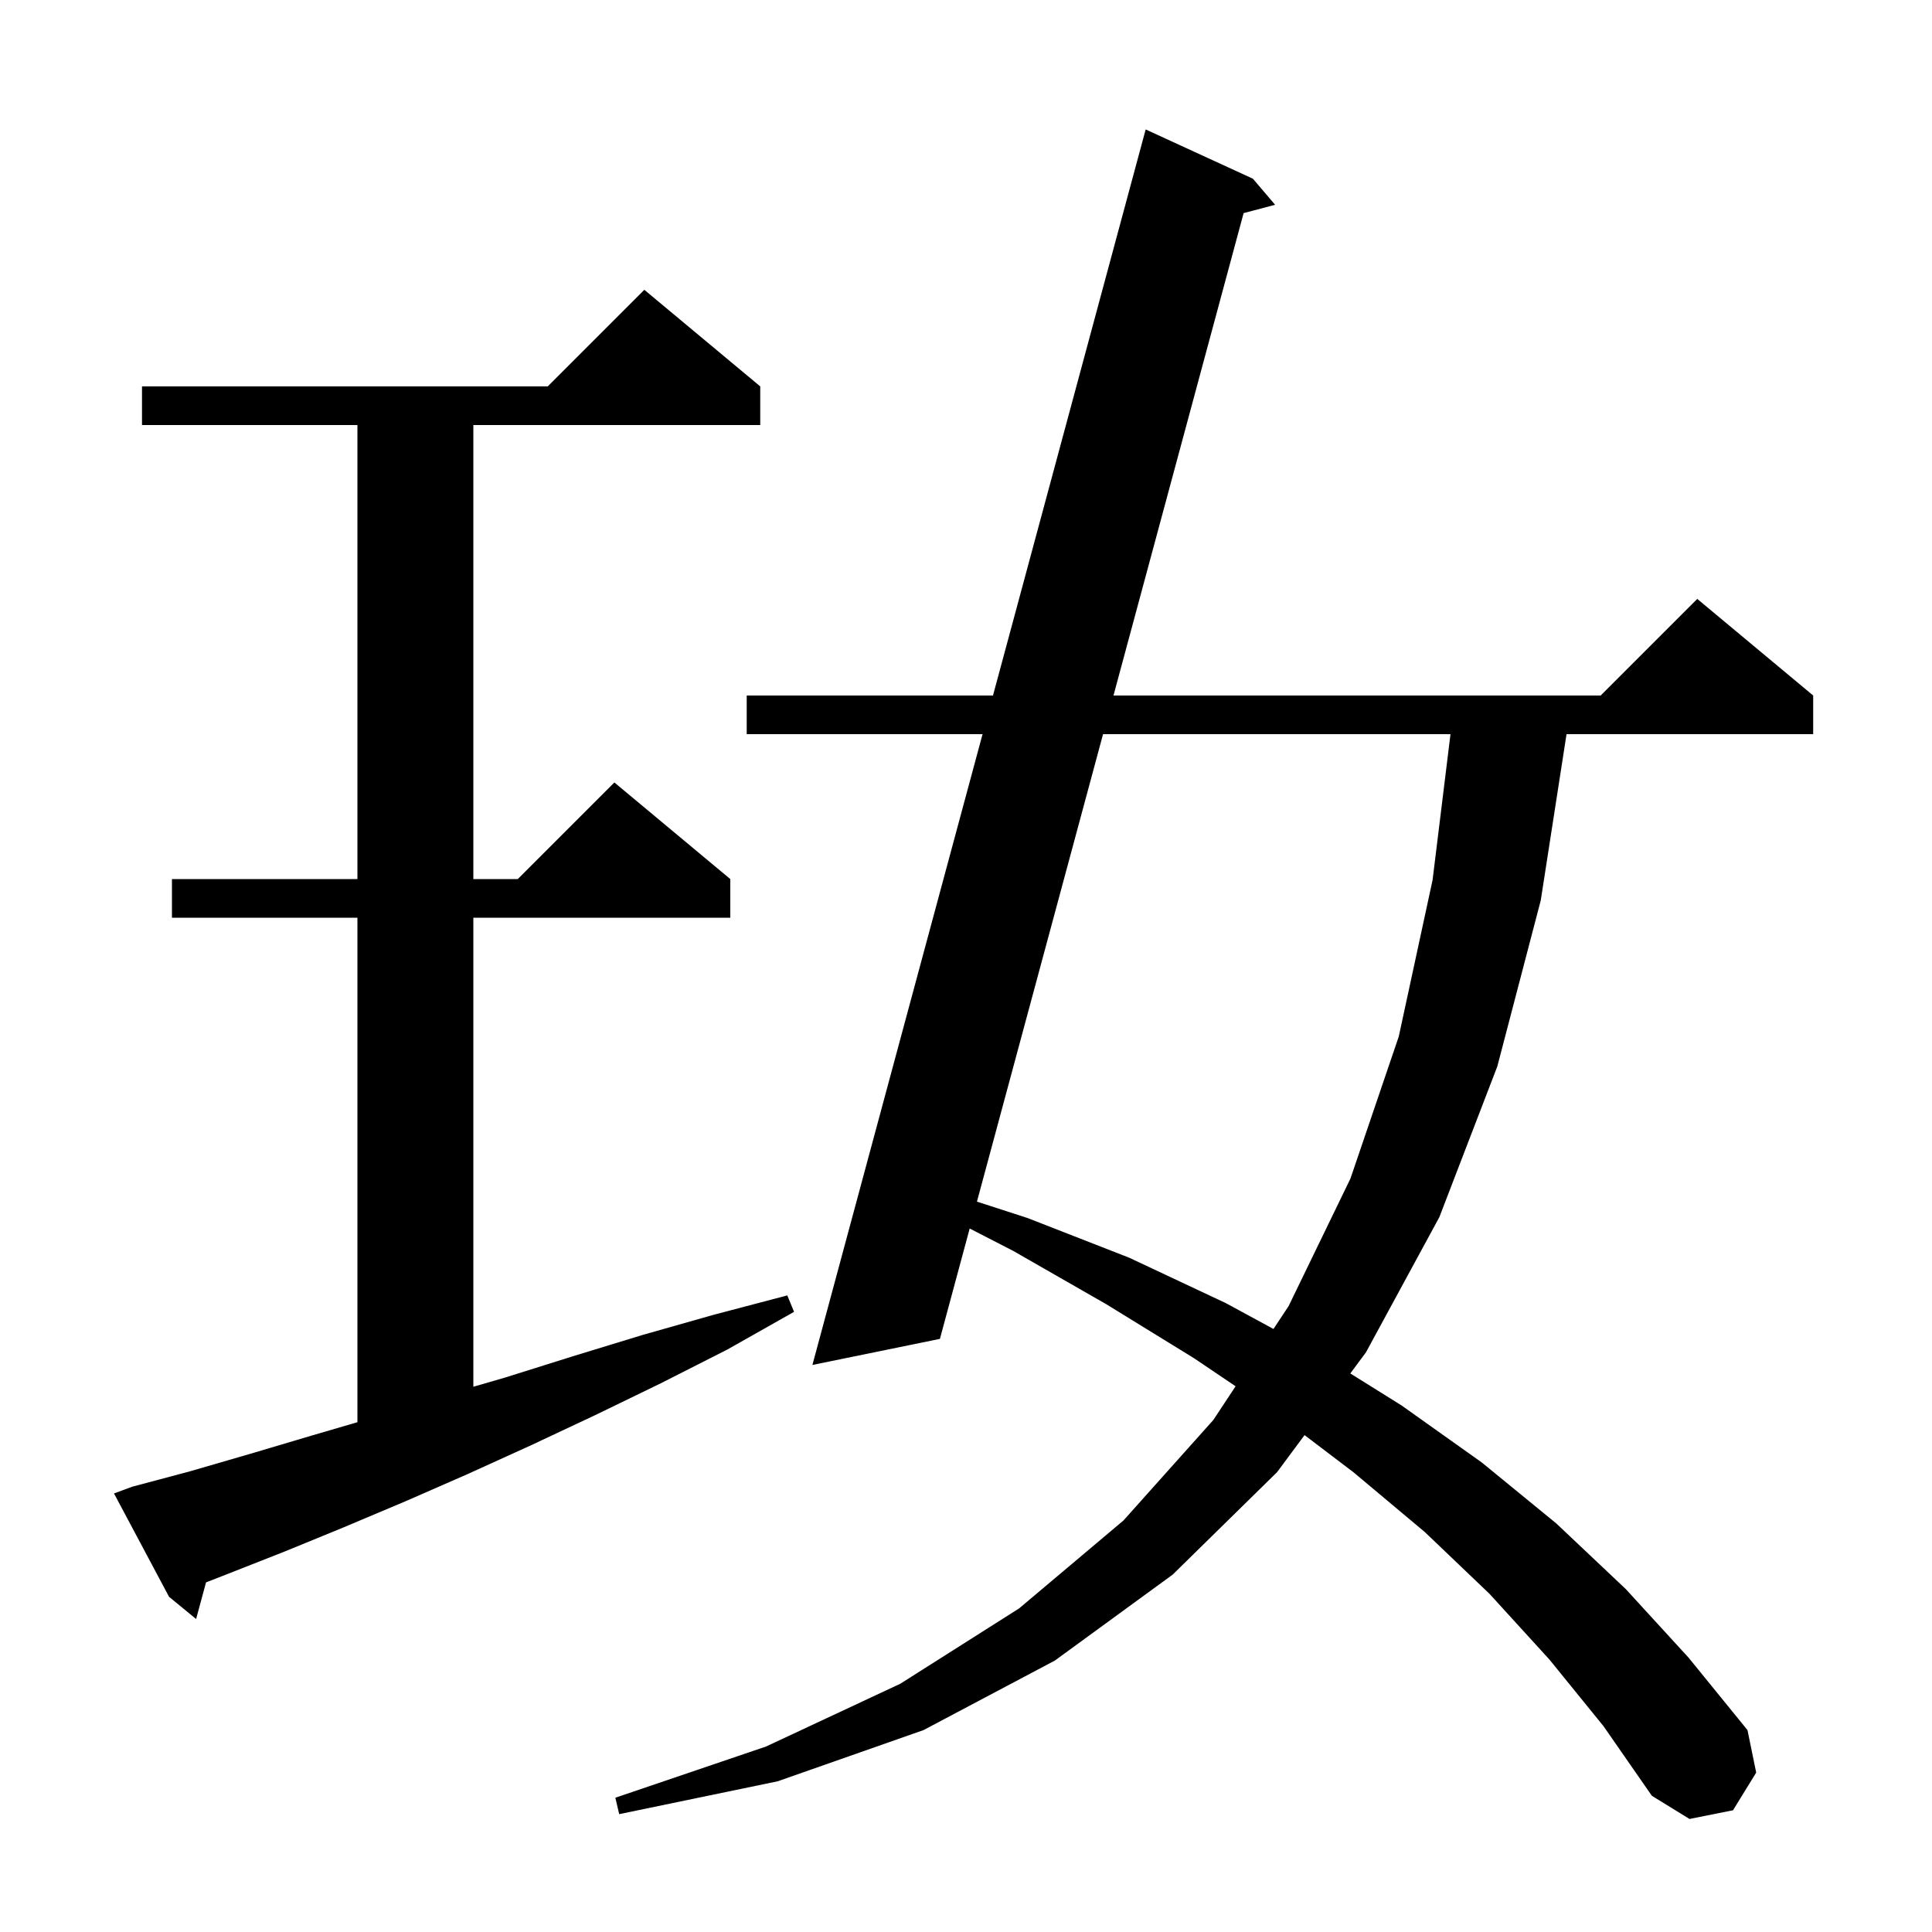 <svg xmlns="http://www.w3.org/2000/svg" xmlns:xlink="http://www.w3.org/1999/xlink" version="1.1" baseProfile="full" viewBox="0 0 200 200" width="200" height="200"><g fill="currentColor"><path d="M 160.4 171.8 L 154.2 165.0 L 147.5 158.6 L 140.1 152.4 L 135.047 148.562 L 132.2 152.4 L 121.4 163.0 L 109.2 171.9 L 95.6 179.1 L 80.5 184.4 L 64.1 187.8 L 63.7 186.1 L 79.3 180.8 L 93.2 174.3 L 105.5 166.5 L 116.3 157.4 L 125.6 147.0 L 127.909 143.506 L 123.6 140.6 L 114.5 135.0 L 104.9 129.5 L 100.382 127.175 L 97.3 138.6 L 84.1 141.3 L 101.714 76.0 L 77.3 76.0 L 77.3 72.0 L 102.793 72.0 L 118.6 13.4 L 129.7 18.5 L 132.0 21.2 L 128.739 22.061 L 115.267 72.0 L 165.7 72.0 L 175.7 62.0 L 187.7 72.0 L 187.7 76.0 L 162.167 76.0 L 159.5 93.2 L 155.0 110.4 L 149.0 126.0 L 141.4 140.0 L 139.784 142.178 L 145.1 145.5 L 153.4 151.4 L 161.1 157.7 L 168.3 164.5 L 174.8 171.6 L 180.9 179.1 L 181.8 183.5 L 179.4 187.4 L 174.9 188.3 L 171.0 185.9 L 166.0 178.7 Z M 13.7 153.9 L 19.7 152.3 L 25.9 150.5 L 32.3 148.6 L 37.0 147.226 L 37.0 95.0 L 17.8 95.0 L 17.8 91.0 L 37.0 91.0 L 37.0 44.0 L 14.7 44.0 L 14.7 40.0 L 56.7 40.0 L 66.7 30.0 L 78.7 40.0 L 78.7 44.0 L 49.0 44.0 L 49.0 91.0 L 53.6 91.0 L 63.6 81.0 L 75.6 91.0 L 75.6 95.0 L 49.0 95.0 L 49.0 143.557 L 52.3 142.6 L 59.3 140.4 L 66.5 138.2 L 73.9 136.1 L 81.5 134.1 L 82.2 135.8 L 75.3 139.7 L 68.4 143.2 L 61.6 146.5 L 55.0 149.6 L 48.4 152.6 L 42.0 155.4 L 35.6 158.1 L 29.5 160.6 L 23.4 163.0 L 21.329 163.807 L 20.3 167.6 L 17.5 165.3 L 11.8 154.6 Z M 114.188 76.0 L 101.133 124.392 L 106.4 126.1 L 116.9 130.2 L 126.9 134.9 L 131.83 137.575 L 133.4 135.2 L 139.8 122.0 L 144.8 107.3 L 148.3 91.1 L 150.154 76.0 Z "/></g></svg>